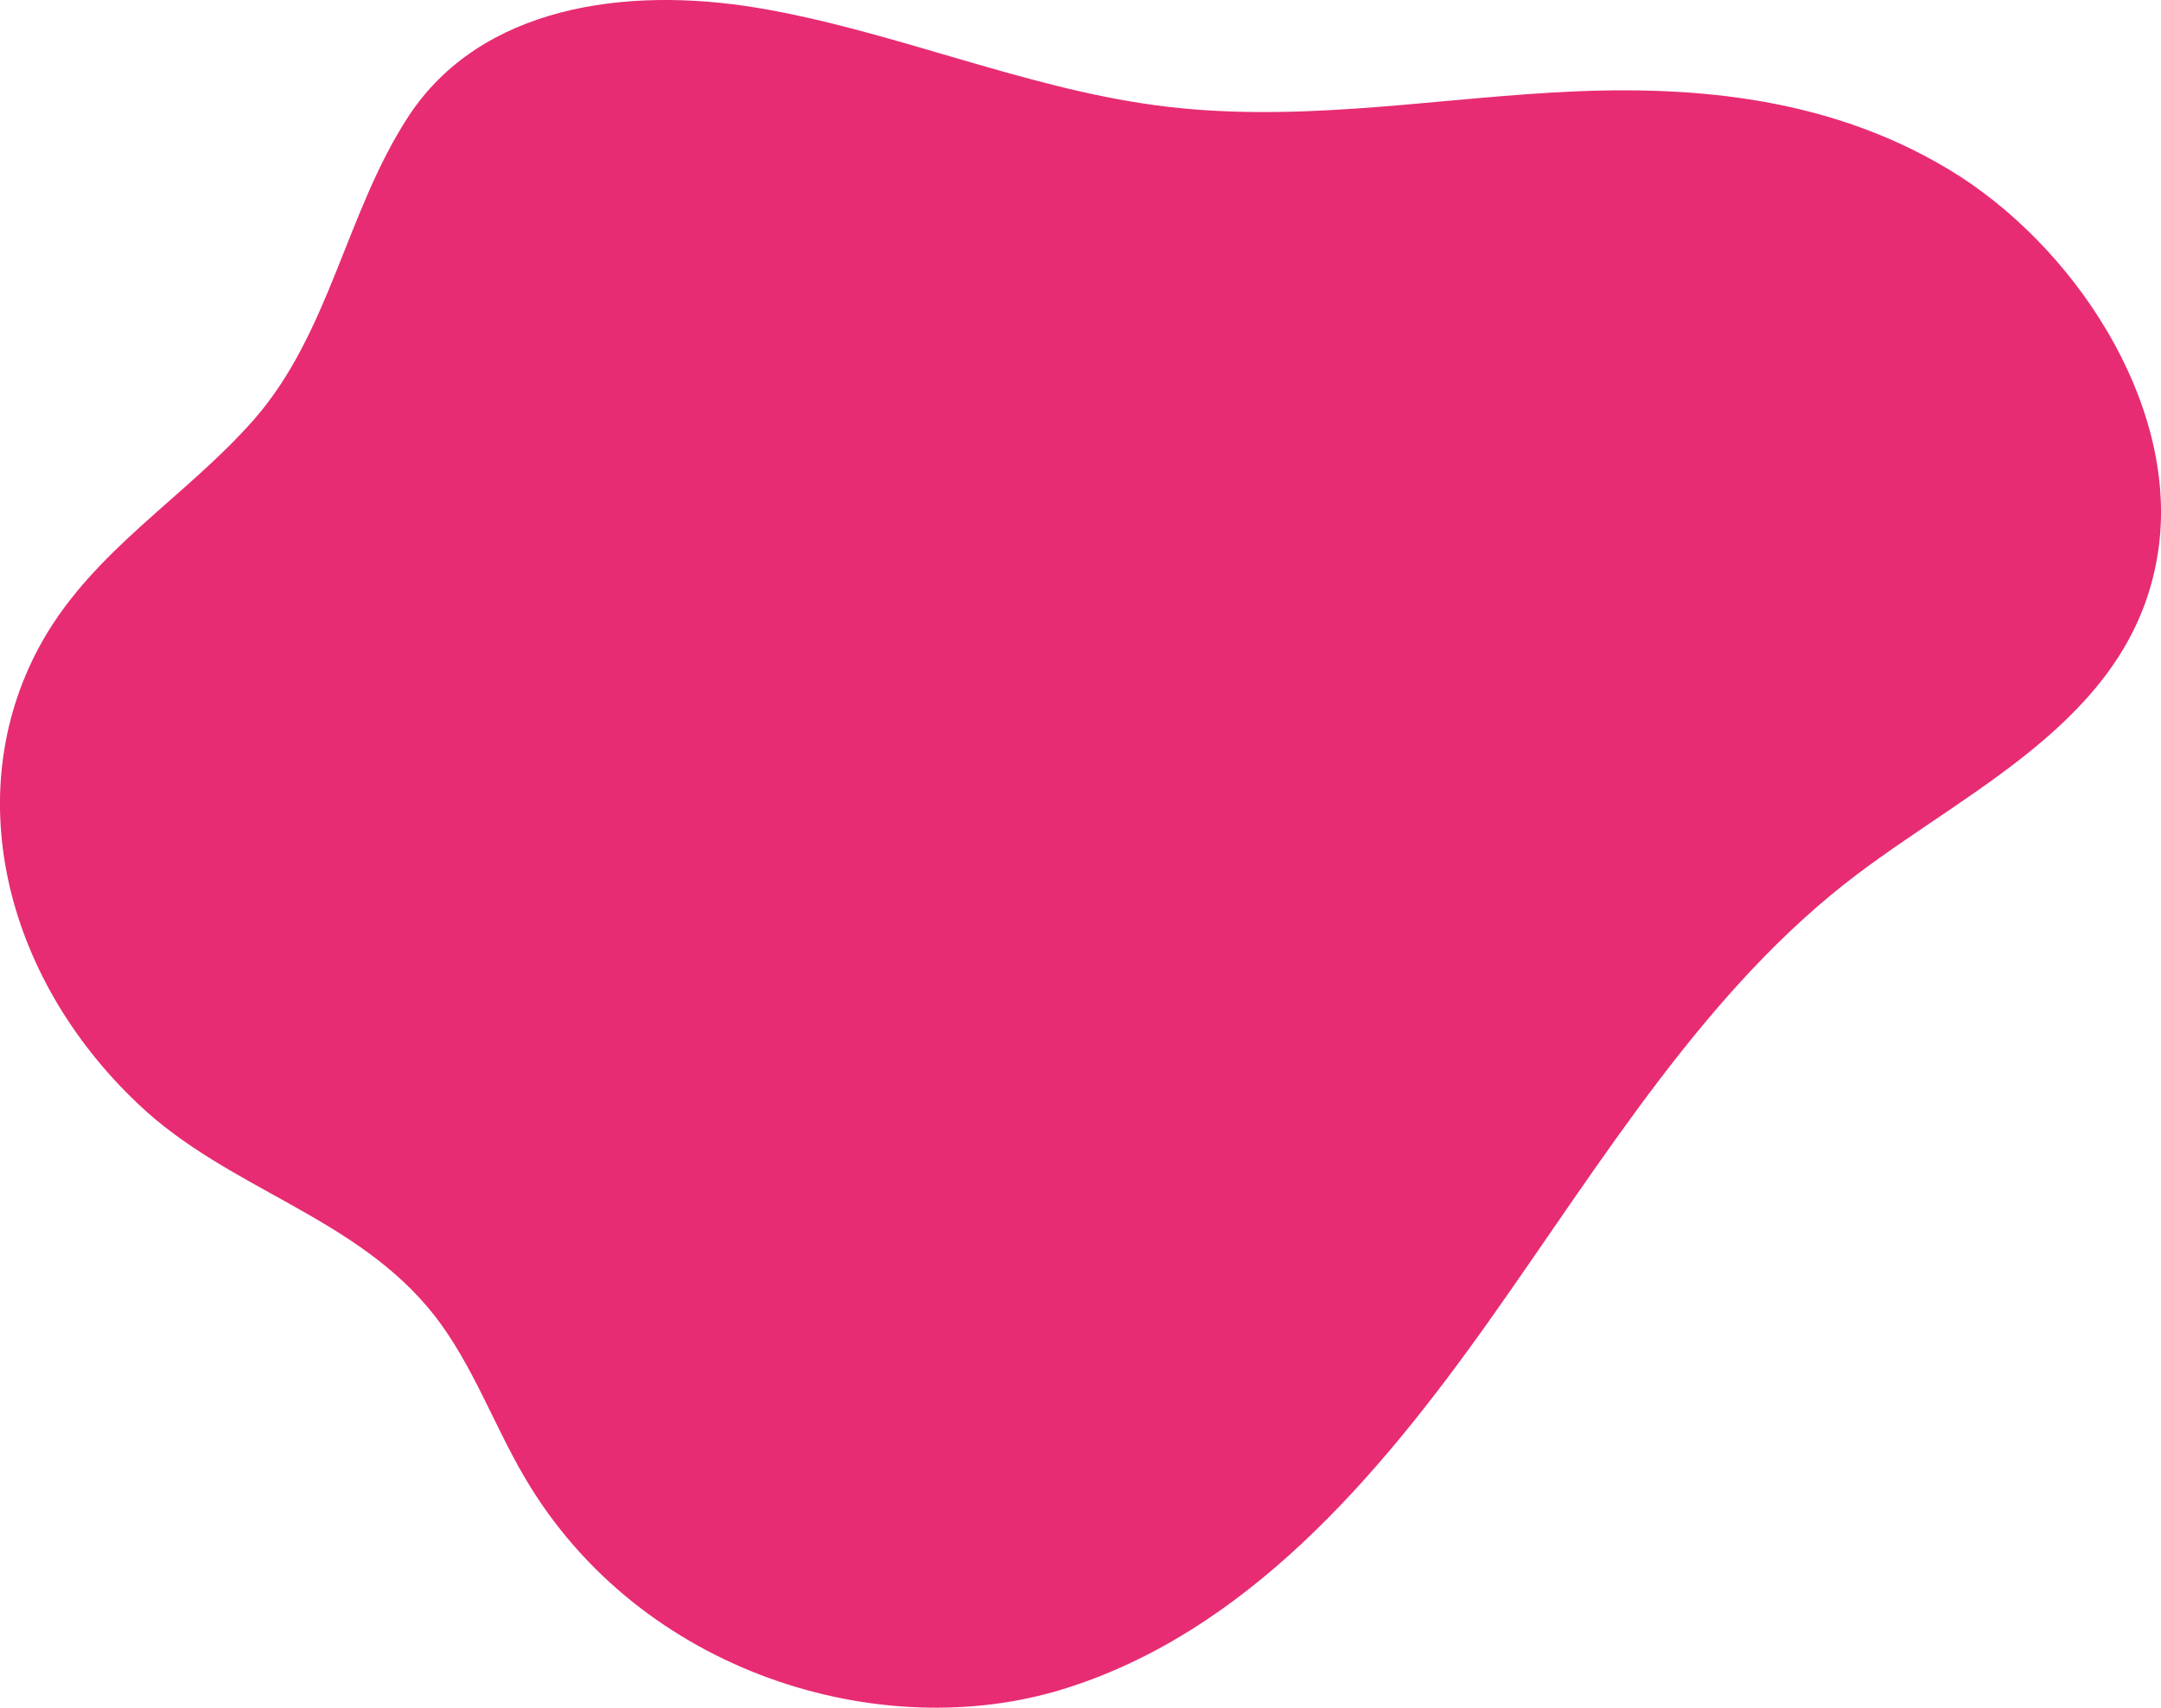 <svg xmlns="http://www.w3.org/2000/svg" viewBox="0 0 367.86 290.71"><g id="Calque_2" data-name="Calque 2"><g id="Calque_1-2" data-name="Calque 1"><path d="M23.59,188C39,202.61,60.72,207,74,224c6.43,8.25,10,18.46,15.33,27.53,19.66,33.51,60.82,45.57,91.69,36s53.33-35.69,72.55-62.8,36.85-56.51,62.62-75.94c20.49-15.44,47.76-27.45,51.33-56,3.05-24.36-14.48-51.14-35.79-63.95s-45.23-14.4-67.6-13.08S219.65,21,196.8,17.93c-22.62-3-45.08-12.77-67.72-16.57S81.76,1.09,69.5,19.86C58.89,36.13,56.14,56.74,43.17,71.49c-11.51,13.08-27,22-35.88,37.52C-7,134.11.37,166.08,23.59,188Z" style="fill:#e72c73"/></g></g></svg>